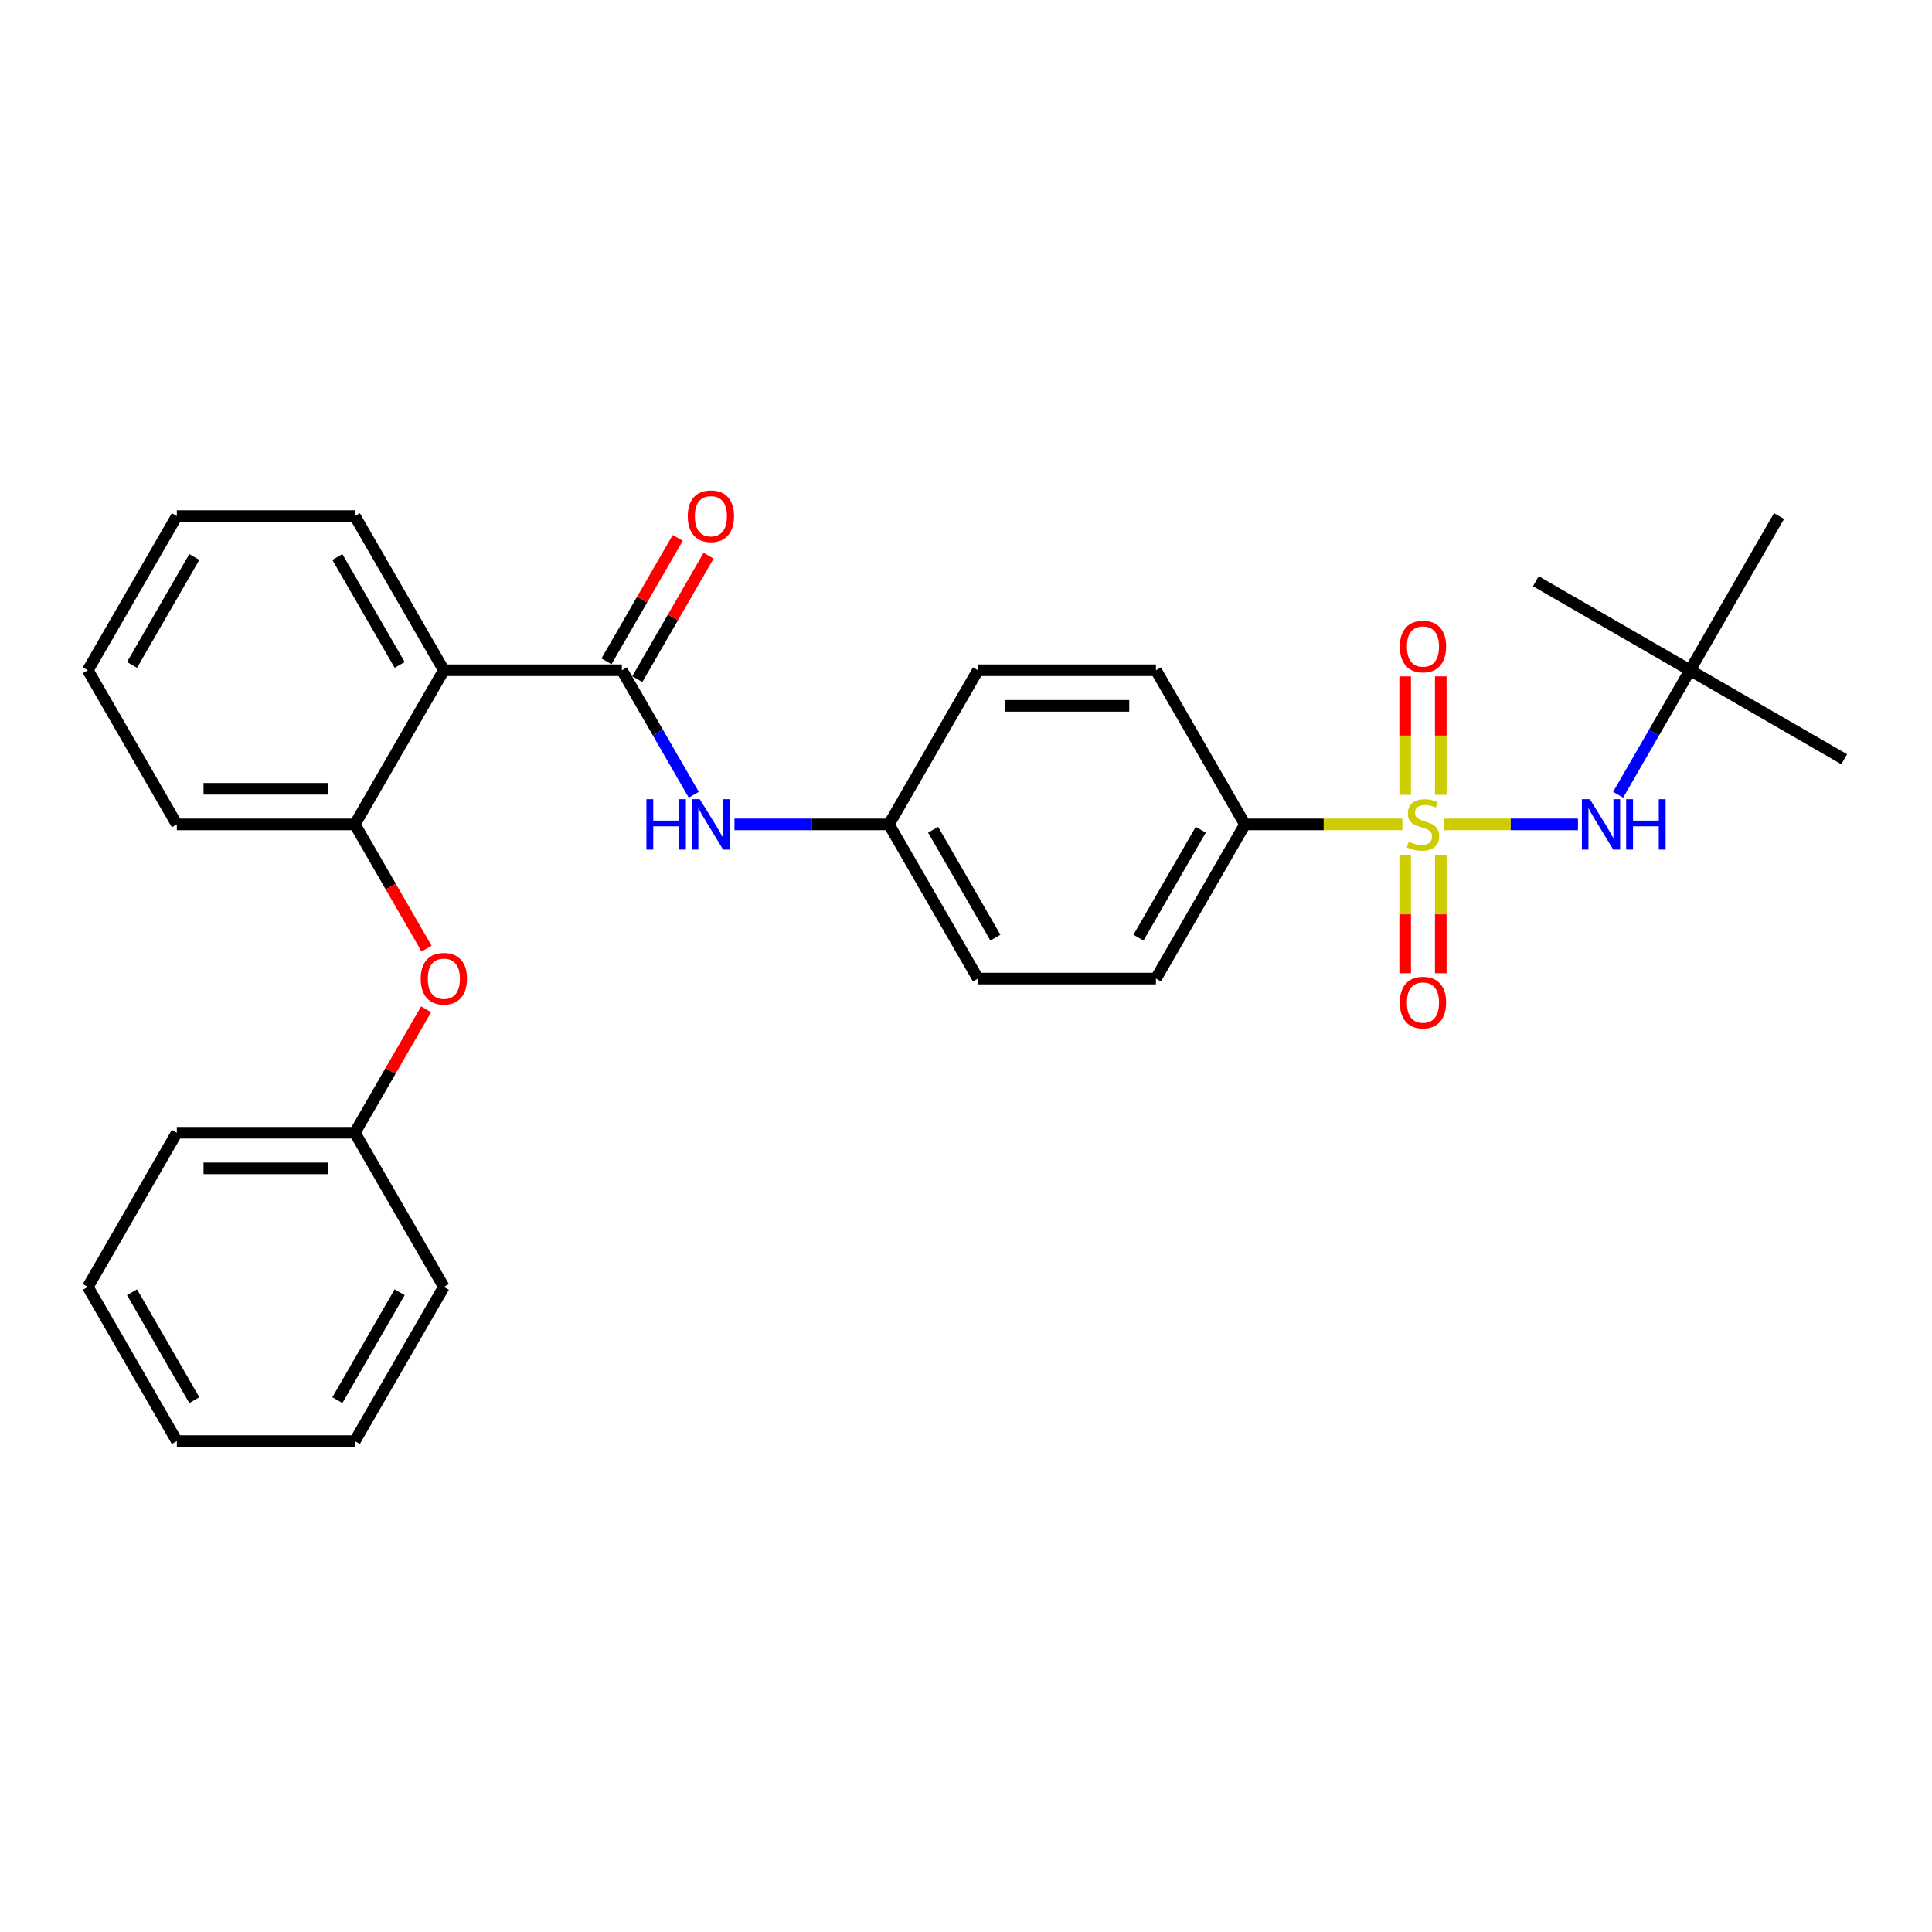 <?xml version='1.0' encoding='iso-8859-1'?>
<svg version='1.1' baseProfile='full'
              xmlns='http://www.w3.org/2000/svg'
                      xmlns:rdkit='http://www.rdkit.org/xml'
                      xmlns:xlink='http://www.w3.org/1999/xlink'
                  xml:space='preserve'
width='1000px' height='1000px' viewBox='0 0 1000 1000'>
<!-- END OF HEADER -->
<rect style='opacity:1.0;fill:#FFFFFF;stroke:none' width='1000' height='1000' x='0' y='0'> </rect>
<path class='bond-0' d='M 747.202,426.71 L 781.972,426.71' style='fill:none;fill-rule:evenodd;stroke:#CCCC00;stroke-width:6px;stroke-linecap:butt;stroke-linejoin:miter;stroke-opacity:1' />
<path class='bond-0' d='M 781.972,426.71 L 816.742,426.71' style='fill:none;fill-rule:evenodd;stroke:#0000FF;stroke-width:6px;stroke-linecap:butt;stroke-linejoin:miter;stroke-opacity:1' />
<path class='bond-1' d='M 725.861,426.71 L 685.124,426.71' style='fill:none;fill-rule:evenodd;stroke:#CCCC00;stroke-width:6px;stroke-linecap:butt;stroke-linejoin:miter;stroke-opacity:1' />
<path class='bond-1' d='M 685.124,426.71 L 644.388,426.71' style='fill:none;fill-rule:evenodd;stroke:#000000;stroke-width:6px;stroke-linecap:butt;stroke-linejoin:miter;stroke-opacity:1' />
<path class='bond-2' d='M 727.317,442.725 L 727.317,473.24' style='fill:none;fill-rule:evenodd;stroke:#CCCC00;stroke-width:6px;stroke-linecap:butt;stroke-linejoin:miter;stroke-opacity:1' />
<path class='bond-2' d='M 727.317,473.24 L 727.317,503.756' style='fill:none;fill-rule:evenodd;stroke:#FF0000;stroke-width:6px;stroke-linecap:butt;stroke-linejoin:miter;stroke-opacity:1' />
<path class='bond-2' d='M 745.746,442.725 L 745.746,473.24' style='fill:none;fill-rule:evenodd;stroke:#CCCC00;stroke-width:6px;stroke-linecap:butt;stroke-linejoin:miter;stroke-opacity:1' />
<path class='bond-2' d='M 745.746,473.24 L 745.746,503.756' style='fill:none;fill-rule:evenodd;stroke:#FF0000;stroke-width:6px;stroke-linecap:butt;stroke-linejoin:miter;stroke-opacity:1' />
<path class='bond-3' d='M 745.746,411.396 L 745.746,380.742' style='fill:none;fill-rule:evenodd;stroke:#CCCC00;stroke-width:6px;stroke-linecap:butt;stroke-linejoin:miter;stroke-opacity:1' />
<path class='bond-3' d='M 745.746,380.742 L 745.746,350.088' style='fill:none;fill-rule:evenodd;stroke:#FF0000;stroke-width:6px;stroke-linecap:butt;stroke-linejoin:miter;stroke-opacity:1' />
<path class='bond-3' d='M 727.317,411.396 L 727.317,380.742' style='fill:none;fill-rule:evenodd;stroke:#CCCC00;stroke-width:6px;stroke-linecap:butt;stroke-linejoin:miter;stroke-opacity:1' />
<path class='bond-3' d='M 727.317,380.742 L 727.317,350.088' style='fill:none;fill-rule:evenodd;stroke:#FF0000;stroke-width:6px;stroke-linecap:butt;stroke-linejoin:miter;stroke-opacity:1' />
<path class='bond-4' d='M 321.885,346.912 L 340.49,379.136' style='fill:none;fill-rule:evenodd;stroke:#000000;stroke-width:6px;stroke-linecap:butt;stroke-linejoin:miter;stroke-opacity:1' />
<path class='bond-4' d='M 340.49,379.136 L 359.094,411.359' style='fill:none;fill-rule:evenodd;stroke:#0000FF;stroke-width:6px;stroke-linecap:butt;stroke-linejoin:miter;stroke-opacity:1' />
<path class='bond-5' d='M 321.885,346.912 L 229.742,346.912' style='fill:none;fill-rule:evenodd;stroke:#000000;stroke-width:6px;stroke-linecap:butt;stroke-linejoin:miter;stroke-opacity:1' />
<path class='bond-6' d='M 329.865,351.519 L 348.31,319.572' style='fill:none;fill-rule:evenodd;stroke:#000000;stroke-width:6px;stroke-linecap:butt;stroke-linejoin:miter;stroke-opacity:1' />
<path class='bond-6' d='M 348.31,319.572 L 366.755,287.624' style='fill:none;fill-rule:evenodd;stroke:#FF0000;stroke-width:6px;stroke-linecap:butt;stroke-linejoin:miter;stroke-opacity:1' />
<path class='bond-6' d='M 313.905,342.305 L 332.35,310.357' style='fill:none;fill-rule:evenodd;stroke:#000000;stroke-width:6px;stroke-linecap:butt;stroke-linejoin:miter;stroke-opacity:1' />
<path class='bond-6' d='M 332.35,310.357 L 350.795,278.41' style='fill:none;fill-rule:evenodd;stroke:#FF0000;stroke-width:6px;stroke-linecap:butt;stroke-linejoin:miter;stroke-opacity:1' />
<path class='bond-7' d='M 229.742,346.912 L 183.67,426.71' style='fill:none;fill-rule:evenodd;stroke:#000000;stroke-width:6px;stroke-linecap:butt;stroke-linejoin:miter;stroke-opacity:1' />
<path class='bond-8' d='M 229.742,346.912 L 183.67,267.113' style='fill:none;fill-rule:evenodd;stroke:#000000;stroke-width:6px;stroke-linecap:butt;stroke-linejoin:miter;stroke-opacity:1' />
<path class='bond-8' d='M 206.871,344.156 L 174.621,288.297' style='fill:none;fill-rule:evenodd;stroke:#000000;stroke-width:6px;stroke-linecap:butt;stroke-linejoin:miter;stroke-opacity:1' />
<path class='bond-9' d='M 837.538,411.359 L 856.142,379.136' style='fill:none;fill-rule:evenodd;stroke:#0000FF;stroke-width:6px;stroke-linecap:butt;stroke-linejoin:miter;stroke-opacity:1' />
<path class='bond-9' d='M 856.142,379.136 L 874.747,346.912' style='fill:none;fill-rule:evenodd;stroke:#000000;stroke-width:6px;stroke-linecap:butt;stroke-linejoin:miter;stroke-opacity:1' />
<path class='bond-10' d='M 183.67,426.71 L 202.232,458.86' style='fill:none;fill-rule:evenodd;stroke:#000000;stroke-width:6px;stroke-linecap:butt;stroke-linejoin:miter;stroke-opacity:1' />
<path class='bond-10' d='M 202.232,458.86 L 220.794,491.011' style='fill:none;fill-rule:evenodd;stroke:#FF0000;stroke-width:6px;stroke-linecap:butt;stroke-linejoin:miter;stroke-opacity:1' />
<path class='bond-11' d='M 183.67,426.71 L 91.526,426.71' style='fill:none;fill-rule:evenodd;stroke:#000000;stroke-width:6px;stroke-linecap:butt;stroke-linejoin:miter;stroke-opacity:1' />
<path class='bond-11' d='M 169.848,408.282 L 105.348,408.282' style='fill:none;fill-rule:evenodd;stroke:#000000;stroke-width:6px;stroke-linecap:butt;stroke-linejoin:miter;stroke-opacity:1' />
<path class='bond-12' d='M 380.157,426.71 L 420.129,426.71' style='fill:none;fill-rule:evenodd;stroke:#0000FF;stroke-width:6px;stroke-linecap:butt;stroke-linejoin:miter;stroke-opacity:1' />
<path class='bond-12' d='M 420.129,426.71 L 460.101,426.71' style='fill:none;fill-rule:evenodd;stroke:#000000;stroke-width:6px;stroke-linecap:butt;stroke-linejoin:miter;stroke-opacity:1' />
<path class='bond-13' d='M 644.388,426.71 L 598.316,506.509' style='fill:none;fill-rule:evenodd;stroke:#000000;stroke-width:6px;stroke-linecap:butt;stroke-linejoin:miter;stroke-opacity:1' />
<path class='bond-13' d='M 621.517,429.466 L 589.267,485.325' style='fill:none;fill-rule:evenodd;stroke:#000000;stroke-width:6px;stroke-linecap:butt;stroke-linejoin:miter;stroke-opacity:1' />
<path class='bond-14' d='M 644.388,426.71 L 598.316,346.912' style='fill:none;fill-rule:evenodd;stroke:#000000;stroke-width:6px;stroke-linecap:butt;stroke-linejoin:miter;stroke-opacity:1' />
<path class='bond-15' d='M 220.56,522.413 L 202.115,554.36' style='fill:none;fill-rule:evenodd;stroke:#FF0000;stroke-width:6px;stroke-linecap:butt;stroke-linejoin:miter;stroke-opacity:1' />
<path class='bond-15' d='M 202.115,554.36 L 183.67,586.308' style='fill:none;fill-rule:evenodd;stroke:#000000;stroke-width:6px;stroke-linecap:butt;stroke-linejoin:miter;stroke-opacity:1' />
<path class='bond-16' d='M 874.747,346.912 L 954.545,392.984' style='fill:none;fill-rule:evenodd;stroke:#000000;stroke-width:6px;stroke-linecap:butt;stroke-linejoin:miter;stroke-opacity:1' />
<path class='bond-17' d='M 874.747,346.912 L 794.948,300.84' style='fill:none;fill-rule:evenodd;stroke:#000000;stroke-width:6px;stroke-linecap:butt;stroke-linejoin:miter;stroke-opacity:1' />
<path class='bond-18' d='M 874.747,346.912 L 920.819,267.113' style='fill:none;fill-rule:evenodd;stroke:#000000;stroke-width:6px;stroke-linecap:butt;stroke-linejoin:miter;stroke-opacity:1' />
<path class='bond-19' d='M 598.316,506.509 L 506.172,506.509' style='fill:none;fill-rule:evenodd;stroke:#000000;stroke-width:6px;stroke-linecap:butt;stroke-linejoin:miter;stroke-opacity:1' />
<path class='bond-20' d='M 598.316,346.912 L 506.172,346.912' style='fill:none;fill-rule:evenodd;stroke:#000000;stroke-width:6px;stroke-linecap:butt;stroke-linejoin:miter;stroke-opacity:1' />
<path class='bond-20' d='M 584.494,365.34 L 519.994,365.34' style='fill:none;fill-rule:evenodd;stroke:#000000;stroke-width:6px;stroke-linecap:butt;stroke-linejoin:miter;stroke-opacity:1' />
<path class='bond-21' d='M 460.101,426.71 L 506.172,346.912' style='fill:none;fill-rule:evenodd;stroke:#000000;stroke-width:6px;stroke-linecap:butt;stroke-linejoin:miter;stroke-opacity:1' />
<path class='bond-22' d='M 460.101,426.71 L 506.172,506.509' style='fill:none;fill-rule:evenodd;stroke:#000000;stroke-width:6px;stroke-linecap:butt;stroke-linejoin:miter;stroke-opacity:1' />
<path class='bond-22' d='M 482.971,429.466 L 515.221,485.325' style='fill:none;fill-rule:evenodd;stroke:#000000;stroke-width:6px;stroke-linecap:butt;stroke-linejoin:miter;stroke-opacity:1' />
<path class='bond-23' d='M 183.67,586.308 L 91.526,586.308' style='fill:none;fill-rule:evenodd;stroke:#000000;stroke-width:6px;stroke-linecap:butt;stroke-linejoin:miter;stroke-opacity:1' />
<path class='bond-23' d='M 169.848,604.736 L 105.348,604.736' style='fill:none;fill-rule:evenodd;stroke:#000000;stroke-width:6px;stroke-linecap:butt;stroke-linejoin:miter;stroke-opacity:1' />
<path class='bond-24' d='M 183.67,586.308 L 229.742,666.106' style='fill:none;fill-rule:evenodd;stroke:#000000;stroke-width:6px;stroke-linecap:butt;stroke-linejoin:miter;stroke-opacity:1' />
<path class='bond-25' d='M 183.67,267.113 L 91.526,267.113' style='fill:none;fill-rule:evenodd;stroke:#000000;stroke-width:6px;stroke-linecap:butt;stroke-linejoin:miter;stroke-opacity:1' />
<path class='bond-26' d='M 91.526,426.71 L 45.455,346.912' style='fill:none;fill-rule:evenodd;stroke:#000000;stroke-width:6px;stroke-linecap:butt;stroke-linejoin:miter;stroke-opacity:1' />
<path class='bond-27' d='M 91.526,586.308 L 45.455,666.106' style='fill:none;fill-rule:evenodd;stroke:#000000;stroke-width:6px;stroke-linecap:butt;stroke-linejoin:miter;stroke-opacity:1' />
<path class='bond-28' d='M 229.742,666.106 L 183.67,745.905' style='fill:none;fill-rule:evenodd;stroke:#000000;stroke-width:6px;stroke-linecap:butt;stroke-linejoin:miter;stroke-opacity:1' />
<path class='bond-28' d='M 206.871,668.862 L 174.621,724.721' style='fill:none;fill-rule:evenodd;stroke:#000000;stroke-width:6px;stroke-linecap:butt;stroke-linejoin:miter;stroke-opacity:1' />
<path class='bond-29' d='M 91.526,267.113 L 45.455,346.912' style='fill:none;fill-rule:evenodd;stroke:#000000;stroke-width:6px;stroke-linecap:butt;stroke-linejoin:miter;stroke-opacity:1' />
<path class='bond-29' d='M 100.575,288.297 L 68.325,344.156' style='fill:none;fill-rule:evenodd;stroke:#000000;stroke-width:6px;stroke-linecap:butt;stroke-linejoin:miter;stroke-opacity:1' />
<path class='bond-30' d='M 183.67,745.905 L 91.526,745.905' style='fill:none;fill-rule:evenodd;stroke:#000000;stroke-width:6px;stroke-linecap:butt;stroke-linejoin:miter;stroke-opacity:1' />
<path class='bond-31' d='M 45.455,666.106 L 91.526,745.905' style='fill:none;fill-rule:evenodd;stroke:#000000;stroke-width:6px;stroke-linecap:butt;stroke-linejoin:miter;stroke-opacity:1' />
<path class='bond-31' d='M 68.325,668.862 L 100.575,724.721' style='fill:none;fill-rule:evenodd;stroke:#000000;stroke-width:6px;stroke-linecap:butt;stroke-linejoin:miter;stroke-opacity:1' />
<path  class='atom-0' d='M 729.16 435.667
Q 729.455 435.777, 730.671 436.293
Q 731.887 436.809, 733.214 437.141
Q 734.578 437.436, 735.905 437.436
Q 738.374 437.436, 739.812 436.256
Q 741.249 435.04, 741.249 432.939
Q 741.249 431.502, 740.512 430.617
Q 739.812 429.733, 738.706 429.254
Q 737.6 428.774, 735.757 428.222
Q 733.435 427.521, 732.035 426.858
Q 730.671 426.194, 729.676 424.794
Q 728.718 423.393, 728.718 421.034
Q 728.718 417.754, 730.929 415.727
Q 733.177 413.7, 737.6 413.7
Q 740.623 413.7, 744.05 415.137
L 743.203 417.975
Q 740.07 416.685, 737.711 416.685
Q 735.168 416.685, 733.767 417.754
Q 732.367 418.786, 732.403 420.592
Q 732.403 421.993, 733.104 422.84
Q 733.841 423.688, 734.873 424.167
Q 735.942 424.646, 737.711 425.199
Q 740.07 425.936, 741.47 426.674
Q 742.871 427.411, 743.866 428.922
Q 744.898 430.396, 744.898 432.939
Q 744.898 436.551, 742.465 438.505
Q 740.07 440.421, 736.052 440.421
Q 733.73 440.421, 731.961 439.905
Q 730.229 439.426, 728.165 438.579
L 729.16 435.667
' fill='#CCCC00'/>
<path  class='atom-3' d='M 822.907 413.663
L 831.458 427.484
Q 832.305 428.848, 833.669 431.318
Q 835.033 433.787, 835.107 433.934
L 835.107 413.663
L 838.571 413.663
L 838.571 439.758
L 834.996 439.758
L 825.819 424.646
Q 824.75 422.877, 823.607 420.85
Q 822.501 418.823, 822.17 418.196
L 822.17 439.758
L 818.779 439.758
L 818.779 413.663
L 822.907 413.663
' fill='#0000FF'/>
<path  class='atom-3' d='M 841.704 413.663
L 845.242 413.663
L 845.242 424.757
L 858.585 424.757
L 858.585 413.663
L 862.123 413.663
L 862.123 439.758
L 858.585 439.758
L 858.585 427.706
L 845.242 427.706
L 845.242 439.758
L 841.704 439.758
L 841.704 413.663
' fill='#0000FF'/>
<path  class='atom-5' d='M 334.583 413.663
L 338.121 413.663
L 338.121 424.757
L 351.463 424.757
L 351.463 413.663
L 355.002 413.663
L 355.002 439.758
L 351.463 439.758
L 351.463 427.706
L 338.121 427.706
L 338.121 439.758
L 334.583 439.758
L 334.583 413.663
' fill='#0000FF'/>
<path  class='atom-5' d='M 362.189 413.663
L 370.74 427.484
Q 371.588 428.848, 372.951 431.318
Q 374.315 433.787, 374.389 433.934
L 374.389 413.663
L 377.853 413.663
L 377.853 439.758
L 374.278 439.758
L 365.101 424.646
Q 364.032 422.877, 362.889 420.85
Q 361.783 418.823, 361.452 418.196
L 361.452 439.758
L 358.061 439.758
L 358.061 413.663
L 362.189 413.663
' fill='#0000FF'/>
<path  class='atom-7' d='M 724.553 518.928
Q 724.553 512.662, 727.649 509.16
Q 730.745 505.659, 736.531 505.659
Q 742.318 505.659, 745.414 509.16
Q 748.51 512.662, 748.51 518.928
Q 748.51 525.267, 745.377 528.879
Q 742.244 532.454, 736.531 532.454
Q 730.782 532.454, 727.649 528.879
Q 724.553 525.304, 724.553 518.928
M 736.531 529.506
Q 740.512 529.506, 742.65 526.852
Q 744.824 524.161, 744.824 518.928
Q 744.824 513.805, 742.65 511.225
Q 740.512 508.608, 736.531 508.608
Q 732.551 508.608, 730.376 511.188
Q 728.238 513.768, 728.238 518.928
Q 728.238 524.198, 730.376 526.852
Q 732.551 529.506, 736.531 529.506
' fill='#FF0000'/>
<path  class='atom-8' d='M 724.553 334.641
Q 724.553 328.375, 727.649 324.873
Q 730.745 321.372, 736.531 321.372
Q 742.318 321.372, 745.414 324.873
Q 748.51 328.375, 748.51 334.641
Q 748.51 340.98, 745.377 344.592
Q 742.244 348.167, 736.531 348.167
Q 730.782 348.167, 727.649 344.592
Q 724.553 341.017, 724.553 334.641
M 736.531 345.219
Q 740.512 345.219, 742.65 342.565
Q 744.824 339.874, 744.824 334.641
Q 744.824 329.517, 742.65 326.937
Q 740.512 324.32, 736.531 324.32
Q 732.551 324.32, 730.376 326.9
Q 728.238 329.481, 728.238 334.641
Q 728.238 339.911, 730.376 342.565
Q 732.551 345.219, 736.531 345.219
' fill='#FF0000'/>
<path  class='atom-9' d='M 217.763 506.583
Q 217.763 500.317, 220.859 496.816
Q 223.955 493.314, 229.742 493.314
Q 235.528 493.314, 238.624 496.816
Q 241.72 500.317, 241.72 506.583
Q 241.72 512.922, 238.587 516.534
Q 235.455 520.109, 229.742 520.109
Q 223.992 520.109, 220.859 516.534
Q 217.763 512.959, 217.763 506.583
M 229.742 517.161
Q 233.722 517.161, 235.86 514.507
Q 238.035 511.817, 238.035 506.583
Q 238.035 501.46, 235.86 498.88
Q 233.722 496.263, 229.742 496.263
Q 225.761 496.263, 223.587 498.843
Q 221.449 501.423, 221.449 506.583
Q 221.449 511.853, 223.587 514.507
Q 225.761 517.161, 229.742 517.161
' fill='#FF0000'/>
<path  class='atom-10' d='M 355.978 267.187
Q 355.978 260.921, 359.074 257.42
Q 362.17 253.918, 367.957 253.918
Q 373.744 253.918, 376.84 257.42
Q 379.936 260.921, 379.936 267.187
Q 379.936 273.526, 376.803 277.138
Q 373.67 280.713, 367.957 280.713
Q 362.207 280.713, 359.074 277.138
Q 355.978 273.563, 355.978 267.187
M 367.957 277.765
Q 371.938 277.765, 374.075 275.111
Q 376.25 272.421, 376.25 267.187
Q 376.25 262.064, 374.075 259.484
Q 371.938 256.867, 367.957 256.867
Q 363.976 256.867, 361.802 259.447
Q 359.664 262.027, 359.664 267.187
Q 359.664 272.457, 361.802 275.111
Q 363.976 277.765, 367.957 277.765
' fill='#FF0000'/>
</svg>
